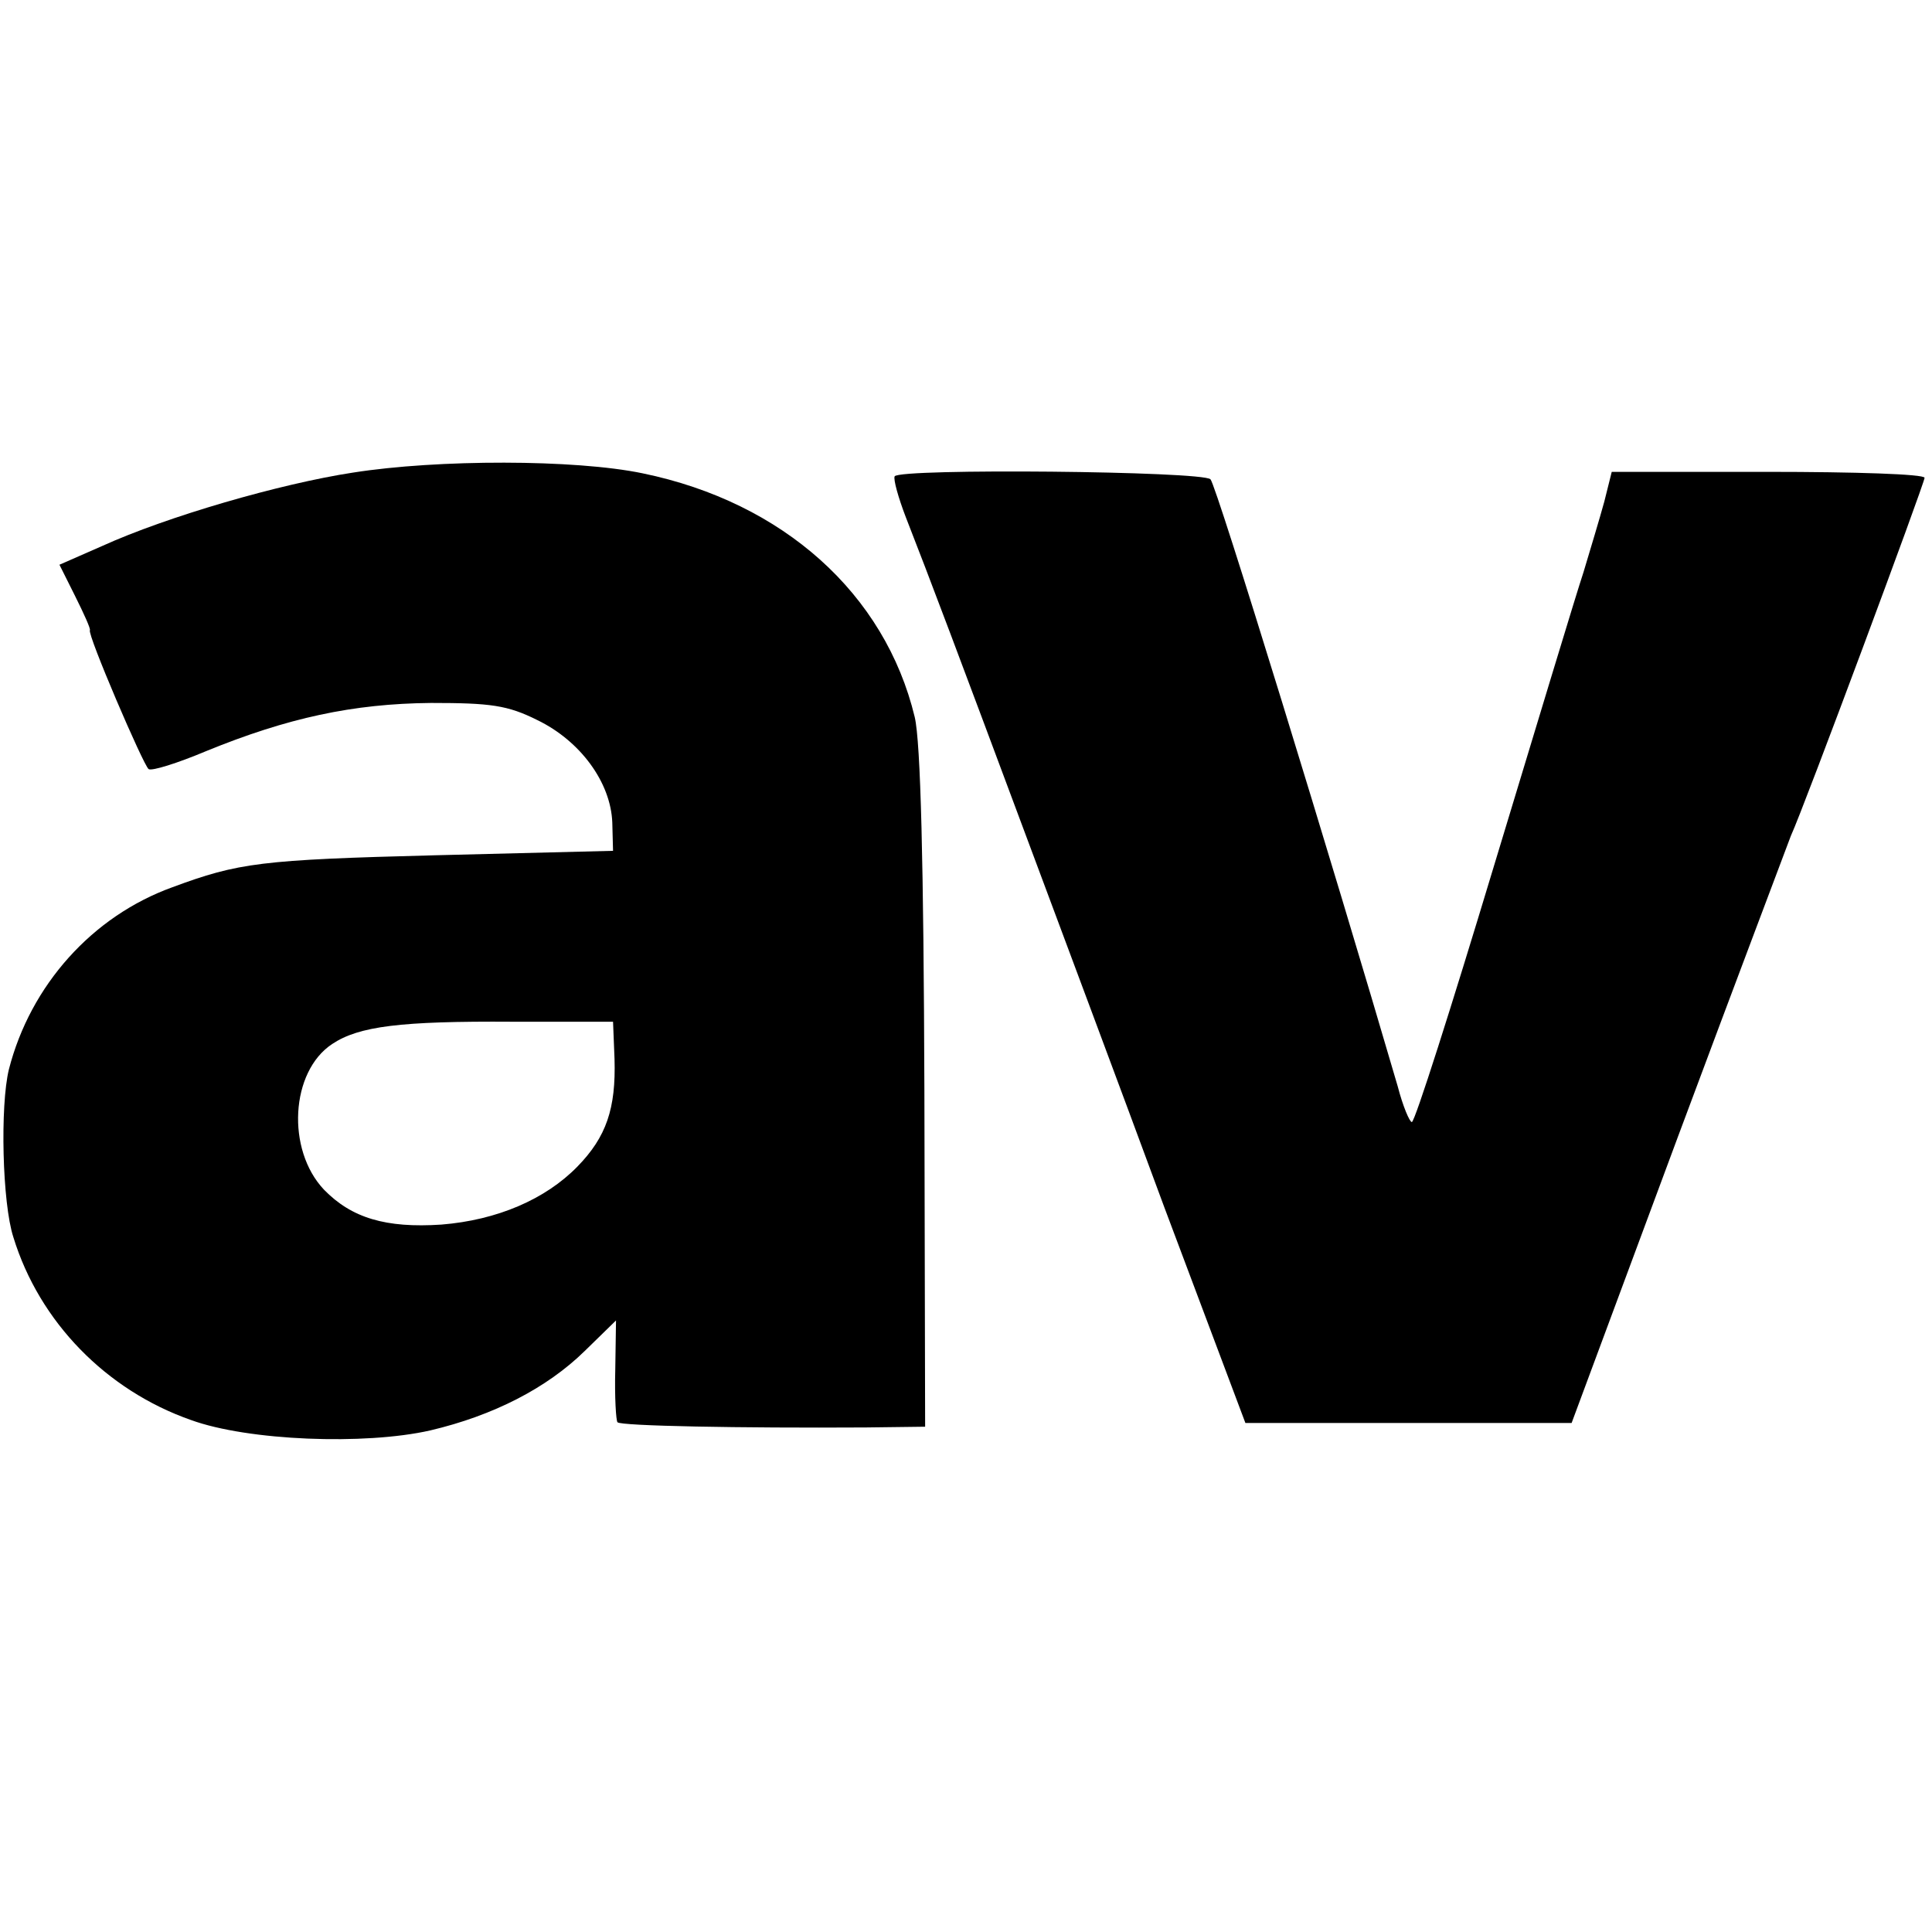 <?xml version="1.0" standalone="no"?>
<!DOCTYPE svg PUBLIC "-//W3C//DTD SVG 20010904//EN"
 "http://www.w3.org/TR/2001/REC-SVG-20010904/DTD/svg10.dtd">
<svg version="1.0" xmlns="http://www.w3.org/2000/svg"
 width="260pt" height="260pt" viewBox="0 0 260 260"
 preserveAspectRatio="xMidYMid meet">
<g transform="translate(0,260) scale(0.1,-0.1)"
fill="#000000" stroke="none">
<path d="M475 1964 c-98 -15 -250 -59 -338 -99 l-57 -25 21 -42 c12 -24 21
-44 20 -46 -4 -5 72 -182 79 -187 4 -3 39 8 77 24 110 45 198 64 303 65 80 0
103 -3 143 -23 58 -28 99 -84 101 -138 l1 -38 -240 -6 c-234 -6 -264 -10 -353
-43 -108 -39 -191 -132 -220 -245 -12 -49 -9 -180 6 -226 35 -114 125 -206
239 -246 77 -28 234 -34 322 -14 85 20 157 57 208 107 l42 41 -1 -66 c-1 -37
1 -69 3 -71 4 -5 165 -8 334 -7 l80 1 -1 452 c-1 307 -5 469 -13 503 -40 166
-177 289 -366 328 -91 19 -276 19 -390 1z m352 -789 c2 -67 -11 -105 -50 -145
-43 -44 -108 -72 -183 -78 -75 -5 -121 9 -158 47 -51 54 -45 159 11 196 36 24
92 31 243 30 l135 0 2 -50z"/>
<path d="M1204 1959 c-2 -4 5 -29 15 -55 31 -79 75 -196 160 -424 44 -118 129
-345 188 -505 l109 -290 219 0 220 0 143 385 c79 212 148 394 152 405 18 39
180 475 180 482 0 5 -95 8 -210 8 l-211 0 -10 -40 c-6 -22 -19 -65 -28 -95
-10 -30 -64 -209 -121 -397 -57 -189 -106 -343 -110 -343 -3 0 -12 21 -19 48
-88 301 -244 809 -252 817 -11 11 -418 15 -425 4z"/>
</g>
</svg>
